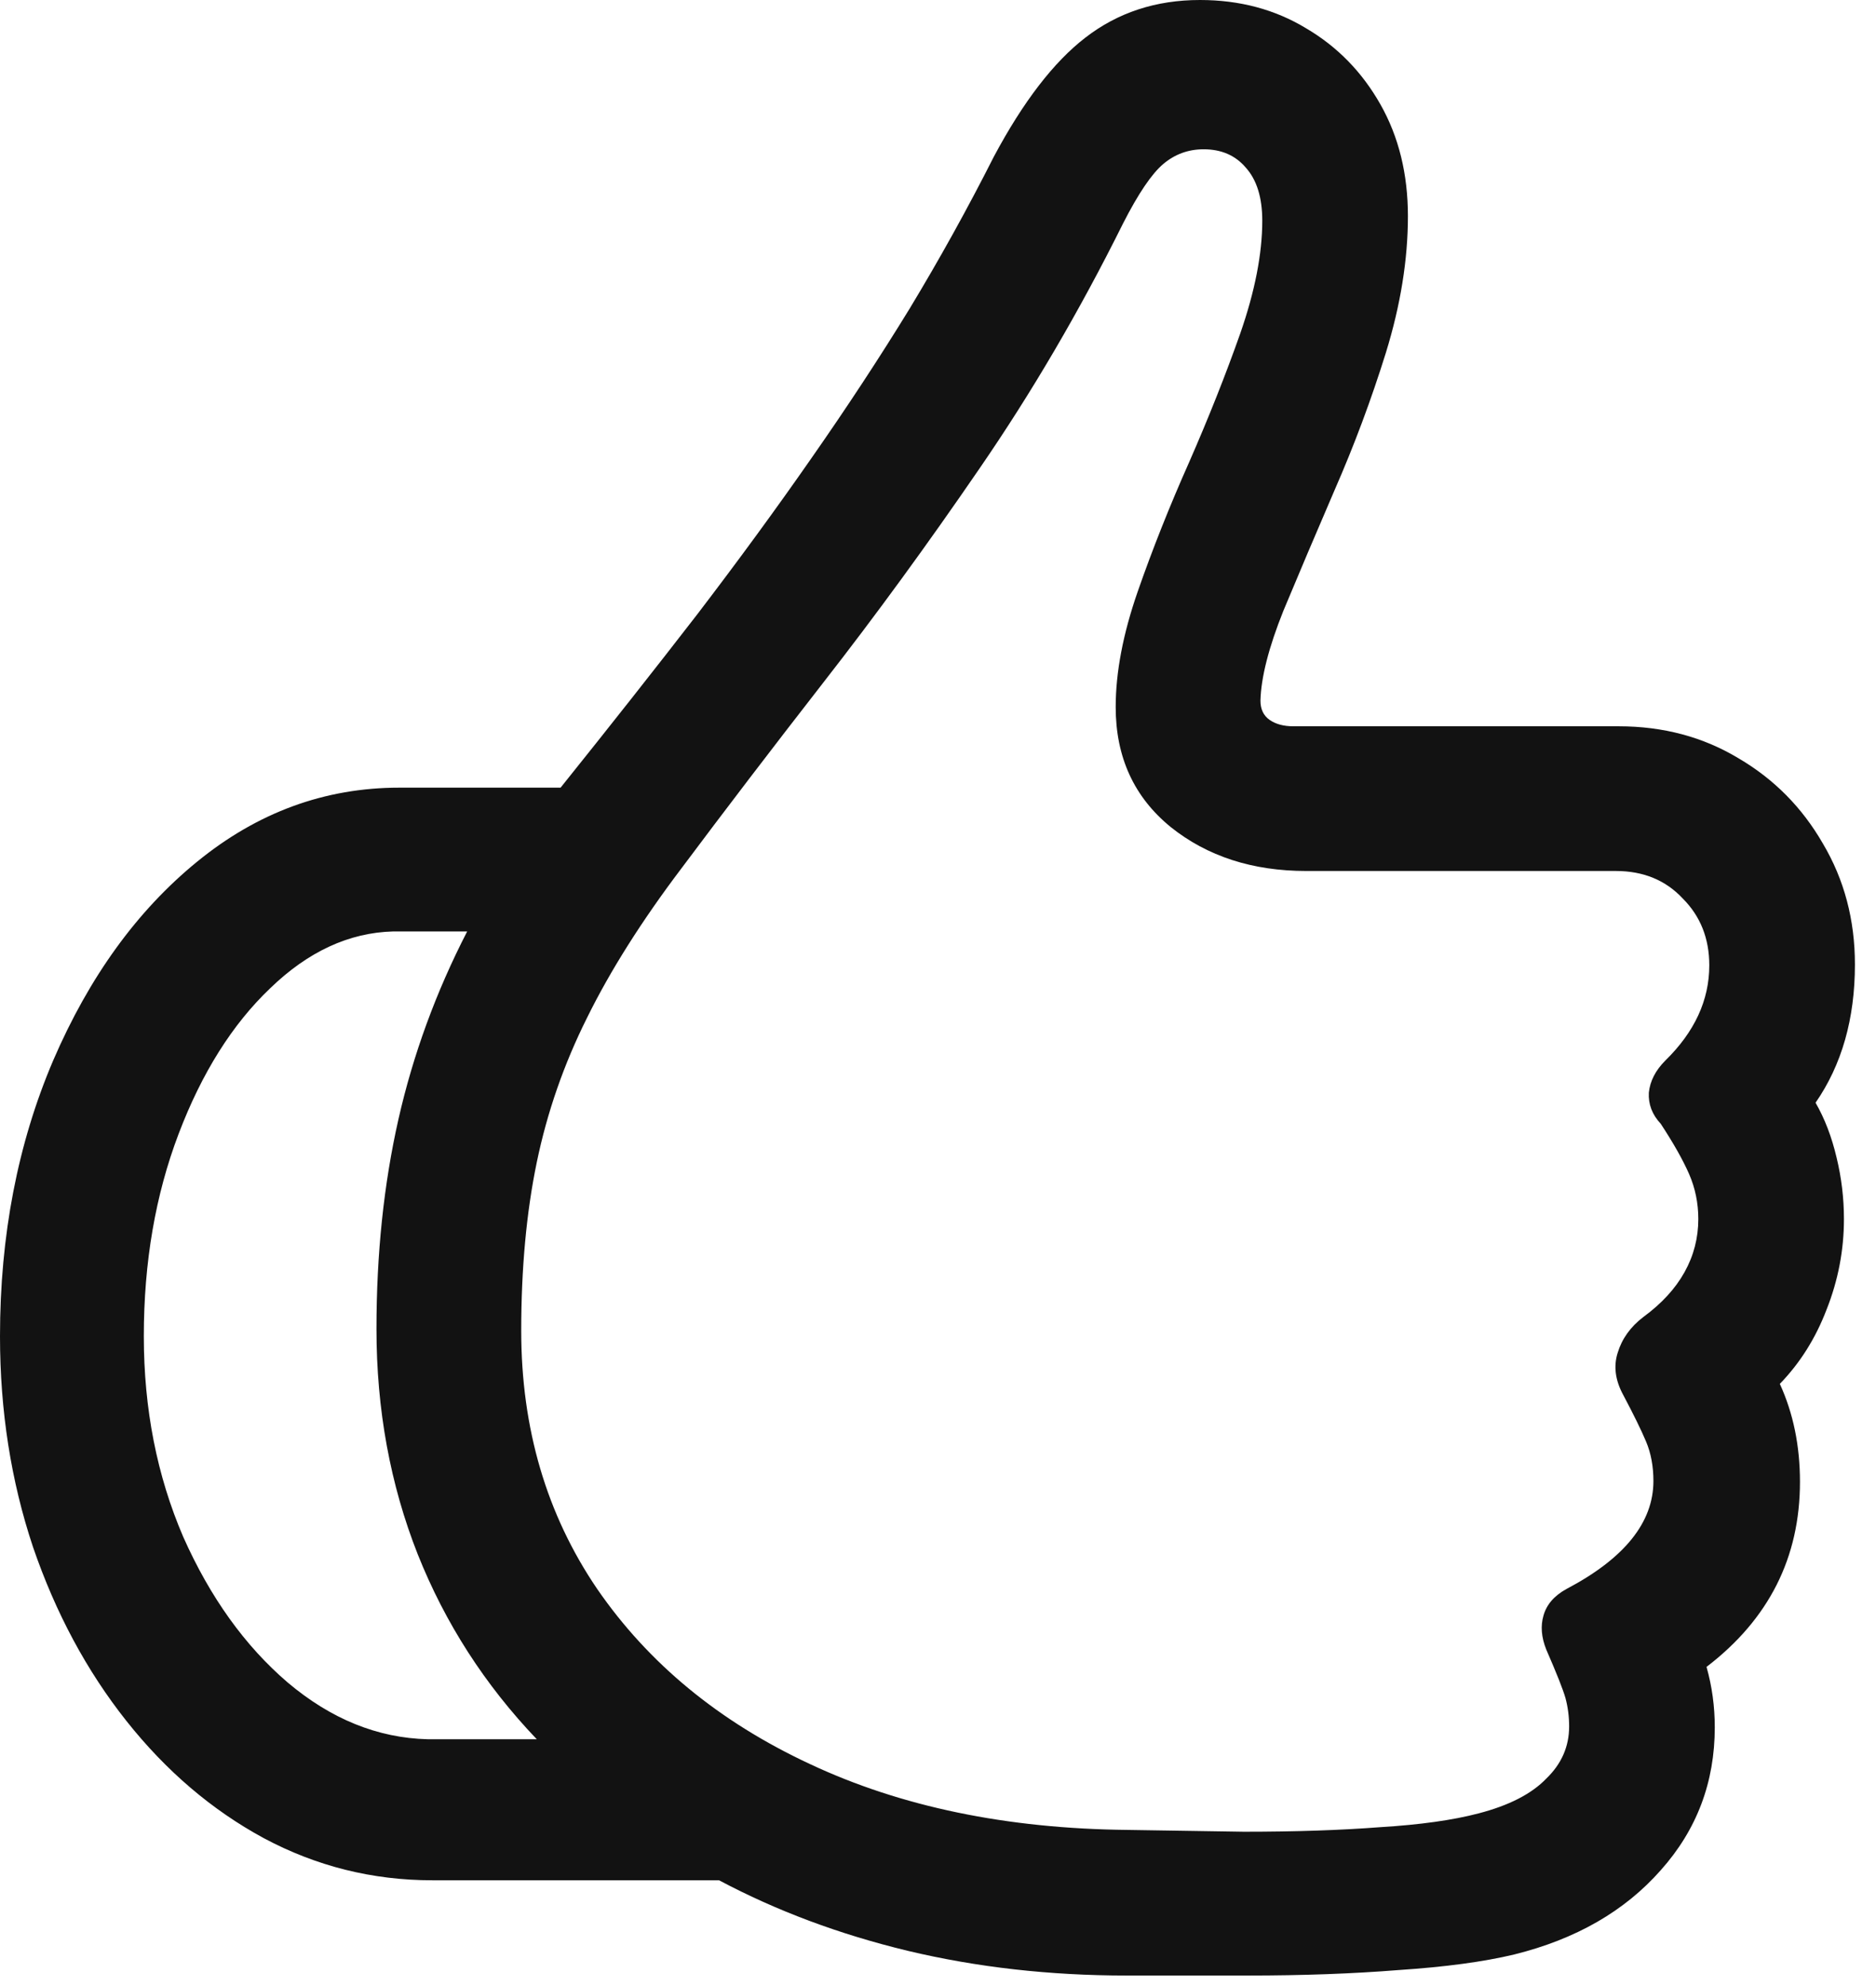 <svg width="68px" height="72px" viewBox="0 0 68 72" fill="none" xmlns="http://www.w3.org/2000/svg">
<path d="M0 48.443C0 51.144 0.398 53.69 1.195 56.08C2.014 58.471 3.143 60.574 4.582 62.389C6.021 64.204 7.681 65.62 9.562 66.639C11.466 67.657 13.503 68.166 15.672 68.166H26.064C28.145 69.273 30.425 70.125 32.904 70.723C35.406 71.32 38.051 71.619 40.84 71.619H45.223C47.215 71.619 49.041 71.553 50.701 71.42C52.383 71.309 53.778 71.121 54.885 70.856C57.12 70.302 58.891 69.284 60.197 67.801C61.503 66.34 62.156 64.613 62.156 62.621C62.156 61.868 62.057 61.138 61.857 60.43C64.115 58.703 65.244 56.467 65.244 53.723C65.244 52.417 65.001 51.232 64.514 50.17C65.244 49.417 65.809 48.521 66.207 47.48C66.628 46.418 66.838 45.322 66.838 44.193C66.838 43.441 66.749 42.699 66.572 41.969C66.395 41.216 66.141 40.552 65.809 39.977C66.76 38.604 67.236 36.933 67.236 34.963C67.236 33.347 66.849 31.886 66.074 30.58C65.322 29.274 64.303 28.245 63.02 27.492C61.736 26.717 60.286 26.33 58.67 26.33H46.883C46.529 26.33 46.241 26.253 46.02 26.098C45.798 25.943 45.688 25.71 45.688 25.4C45.71 24.559 45.986 23.475 46.518 22.146C47.071 20.818 47.691 19.357 48.377 17.764C49.085 16.148 49.705 14.488 50.236 12.783C50.768 11.057 51.033 9.408 51.033 7.836C51.033 6.309 50.701 4.958 50.037 3.785C49.373 2.612 48.477 1.693 47.348 1.029C46.219 0.343 44.935 0 43.496 0C41.902 0 40.519 0.454 39.346 1.361C38.195 2.247 37.088 3.686 36.025 5.678C35.074 7.559 34.055 9.396 32.971 11.19C31.886 12.96 30.702 14.764 29.418 16.602C28.156 18.417 26.773 20.309 25.268 22.279C23.762 24.227 22.113 26.319 20.32 28.555H14.477C11.776 28.555 9.33 29.451 7.139 31.244C4.969 33.015 3.232 35.417 1.926 38.449C0.642 41.46 0 44.791 0 48.443ZM18.893 48.244C18.893 45.986 19.081 43.95 19.457 42.135C19.833 40.32 20.442 38.571 21.283 36.889C22.124 35.184 23.264 33.38 24.703 31.477C26.275 29.374 27.99 27.127 29.85 24.736C31.731 22.324 33.613 19.745 35.494 17C37.398 14.233 39.135 11.267 40.707 8.102C41.26 7.017 41.747 6.298 42.168 5.943C42.589 5.589 43.075 5.412 43.629 5.412C44.271 5.412 44.78 5.633 45.156 6.076C45.555 6.519 45.754 7.161 45.754 8.002C45.754 9.197 45.488 10.559 44.957 12.086C44.426 13.591 43.806 15.152 43.098 16.768C42.389 18.361 41.77 19.922 41.238 21.449C40.707 22.977 40.441 24.371 40.441 25.633C40.441 27.448 41.105 28.898 42.434 29.982C43.762 31.045 45.4 31.576 47.348 31.576H58.57C59.566 31.576 60.374 31.908 60.994 32.572C61.636 33.214 61.957 34.022 61.957 34.996C61.957 36.258 61.426 37.409 60.363 38.449C60.009 38.803 59.81 39.191 59.766 39.611C59.743 40.032 59.887 40.408 60.197 40.74C60.662 41.449 61.005 42.057 61.227 42.566C61.448 43.075 61.559 43.618 61.559 44.193C61.559 44.88 61.393 45.522 61.06 46.119C60.728 46.717 60.23 47.259 59.566 47.746C59.102 48.1 58.792 48.532 58.637 49.041C58.482 49.528 58.548 50.037 58.836 50.568C59.212 51.277 59.489 51.841 59.666 52.262C59.843 52.682 59.932 53.158 59.932 53.69C59.932 55.195 58.88 56.501 56.777 57.607C56.335 57.851 56.058 58.172 55.947 58.57C55.837 58.947 55.87 59.356 56.047 59.799C56.423 60.662 56.656 61.249 56.744 61.559C56.833 61.891 56.877 62.234 56.877 62.588C56.877 63.318 56.6 63.949 56.047 64.481C55.516 65.034 54.697 65.454 53.59 65.742C52.66 65.986 51.476 66.152 50.037 66.24C48.598 66.351 46.949 66.406 45.09 66.406L40.873 66.34C36.49 66.296 32.65 65.499 29.352 63.949C26.076 62.422 23.508 60.308 21.648 57.607C19.811 54.907 18.893 51.786 18.893 48.244ZM5.213 48.443C5.213 45.765 5.633 43.319 6.475 41.105C7.316 38.892 8.423 37.132 9.795 35.826C11.167 34.498 12.65 33.812 14.244 33.768C14.687 33.768 15.13 33.768 15.572 33.768C16.037 33.768 16.491 33.768 16.934 33.768C15.805 35.959 14.975 38.228 14.443 40.574C13.912 42.921 13.646 45.455 13.646 48.178C13.646 51.1 14.145 53.822 15.141 56.346C16.137 58.847 17.576 61.083 19.457 63.053C18.815 63.053 18.162 63.053 17.498 63.053C16.834 63.053 16.17 63.053 15.506 63.053C13.691 63.008 11.997 62.322 10.426 60.994C8.876 59.666 7.615 57.906 6.641 55.715C5.689 53.501 5.213 51.078 5.213 48.443Z" fill="#121212"/>
</svg>
